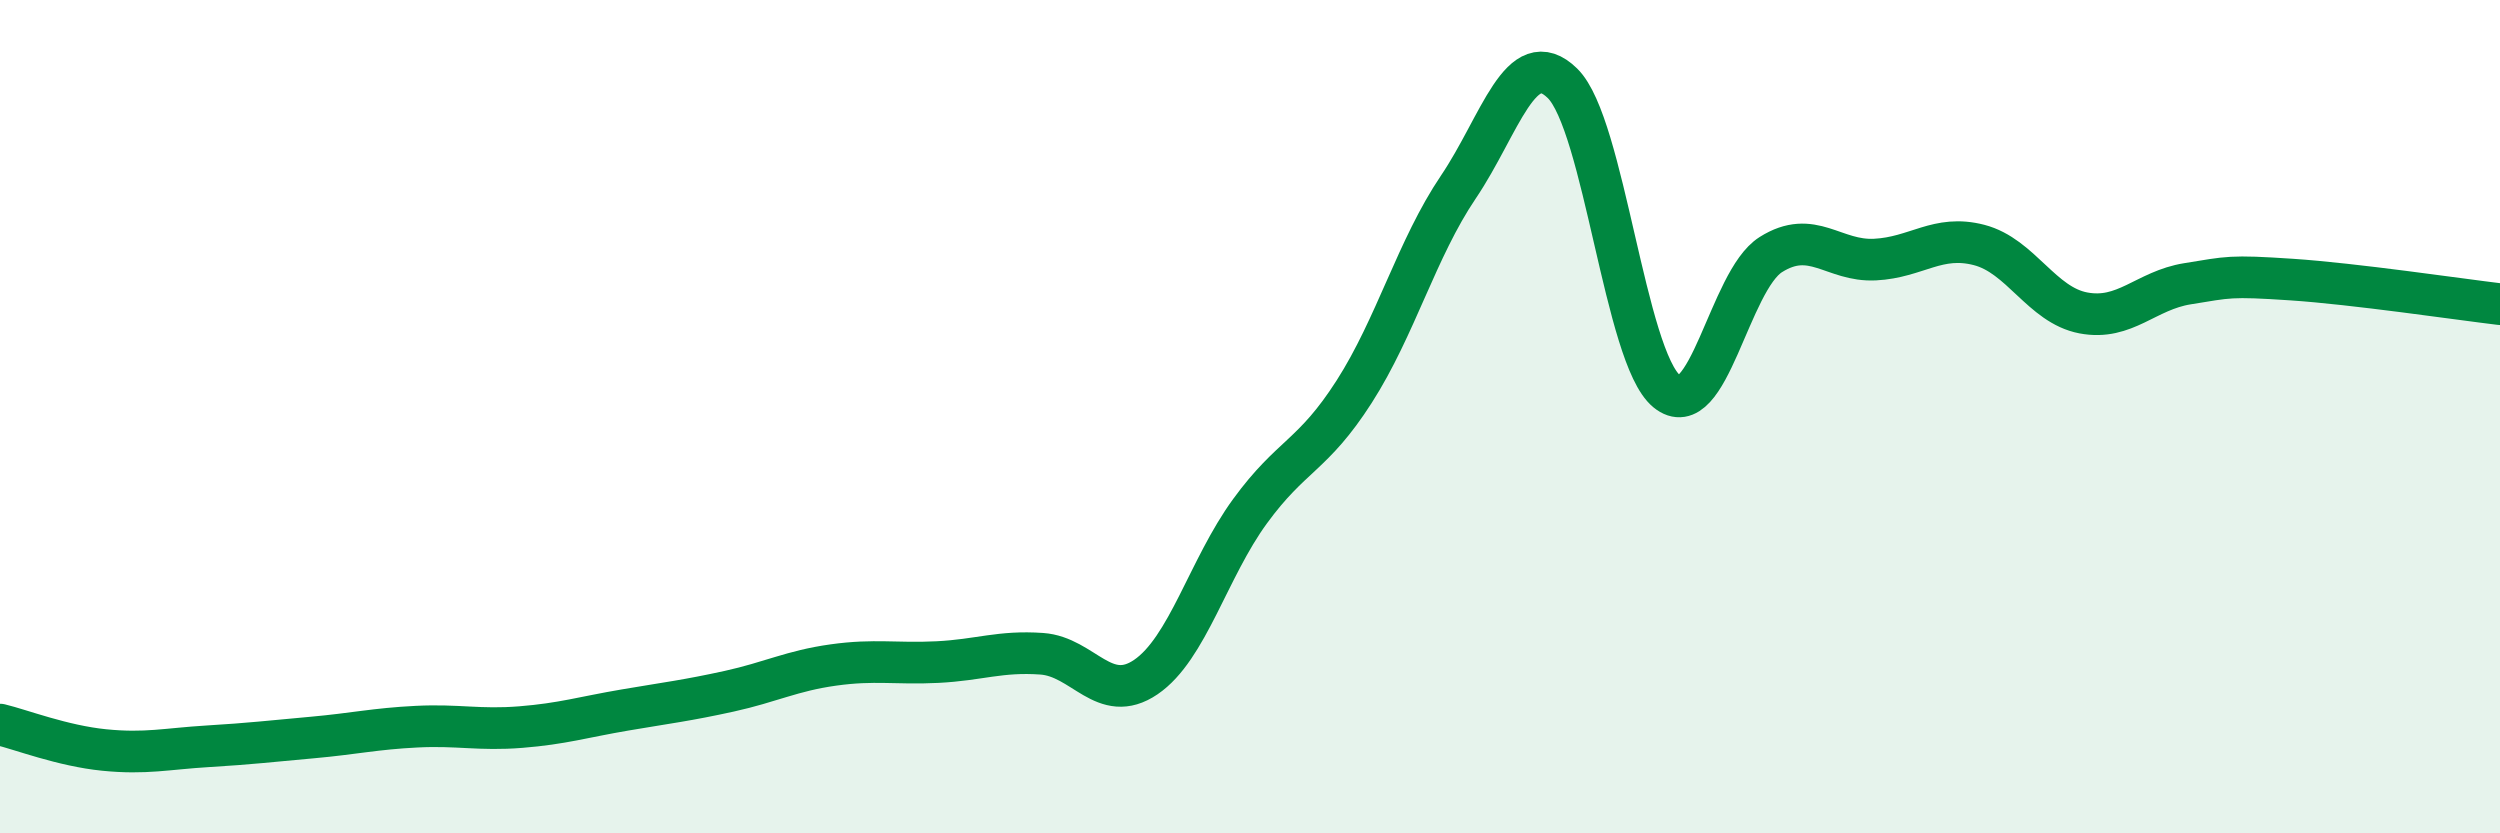
    <svg width="60" height="20" viewBox="0 0 60 20" xmlns="http://www.w3.org/2000/svg">
      <path
        d="M 0,17.39 C 0.5,17.51 1.5,17.9 2.5,18 C 3.5,18.1 4,17.97 5,17.91 C 6,17.85 6.5,17.79 7.5,17.7 C 8.5,17.61 9,17.49 10,17.44 C 11,17.39 11.5,17.53 12.5,17.45 C 13.5,17.37 14,17.21 15,17.04 C 16,16.87 16.5,16.81 17.5,16.59 C 18.5,16.37 19,16.1 20,15.96 C 21,15.82 21.5,15.94 22.5,15.89 C 23.5,15.84 24,15.62 25,15.69 C 26,15.76 26.5,16.93 27.5,16.25 C 28.5,15.57 29,13.64 30,12.27 C 31,10.9 31.5,10.96 32.5,9.4 C 33.5,7.84 34,5.97 35,4.49 C 36,3.01 36.5,1.02 37.5,2 C 38.5,2.98 39,8.57 40,9.39 C 41,10.21 41.5,6.74 42.5,6.11 C 43.5,5.48 44,6.28 45,6.23 C 46,6.18 46.5,5.62 47.5,5.88 C 48.5,6.14 49,7.32 50,7.51 C 51,7.7 51.5,6.97 52.5,6.81 C 53.5,6.65 53.5,6.61 55,6.71 C 56.5,6.81 59,7.18 60,7.3L60 20L0 20Z"
        fill="#008740"
        opacity="0.1"
        stroke-linecap="round"
        stroke-linejoin="round"
      />
      <path
        d="M 0,17.39 C 0.5,17.51 1.5,17.9 2.5,18 C 3.5,18.1 4,17.97 5,17.91 C 6,17.85 6.5,17.79 7.5,17.7 C 8.5,17.61 9,17.49 10,17.44 C 11,17.39 11.5,17.53 12.5,17.45 C 13.5,17.37 14,17.21 15,17.04 C 16,16.87 16.5,16.81 17.5,16.59 C 18.5,16.37 19,16.1 20,15.96 C 21,15.82 21.5,15.94 22.5,15.89 C 23.5,15.84 24,15.62 25,15.69 C 26,15.76 26.5,16.93 27.5,16.25 C 28.5,15.57 29,13.64 30,12.27 C 31,10.9 31.5,10.96 32.5,9.4 C 33.5,7.84 34,5.97 35,4.49 C 36,3.01 36.5,1.02 37.5,2 C 38.5,2.98 39,8.57 40,9.39 C 41,10.21 41.5,6.74 42.5,6.11 C 43.5,5.48 44,6.28 45,6.23 C 46,6.18 46.5,5.62 47.5,5.88 C 48.5,6.14 49,7.32 50,7.51 C 51,7.7 51.5,6.97 52.5,6.81 C 53.5,6.65 53.5,6.61 55,6.71 C 56.5,6.81 59,7.18 60,7.3"
        stroke="#008740"
        stroke-width="1"
        fill="none"
        stroke-linecap="round"
        stroke-linejoin="round"
      />
    </svg>
  